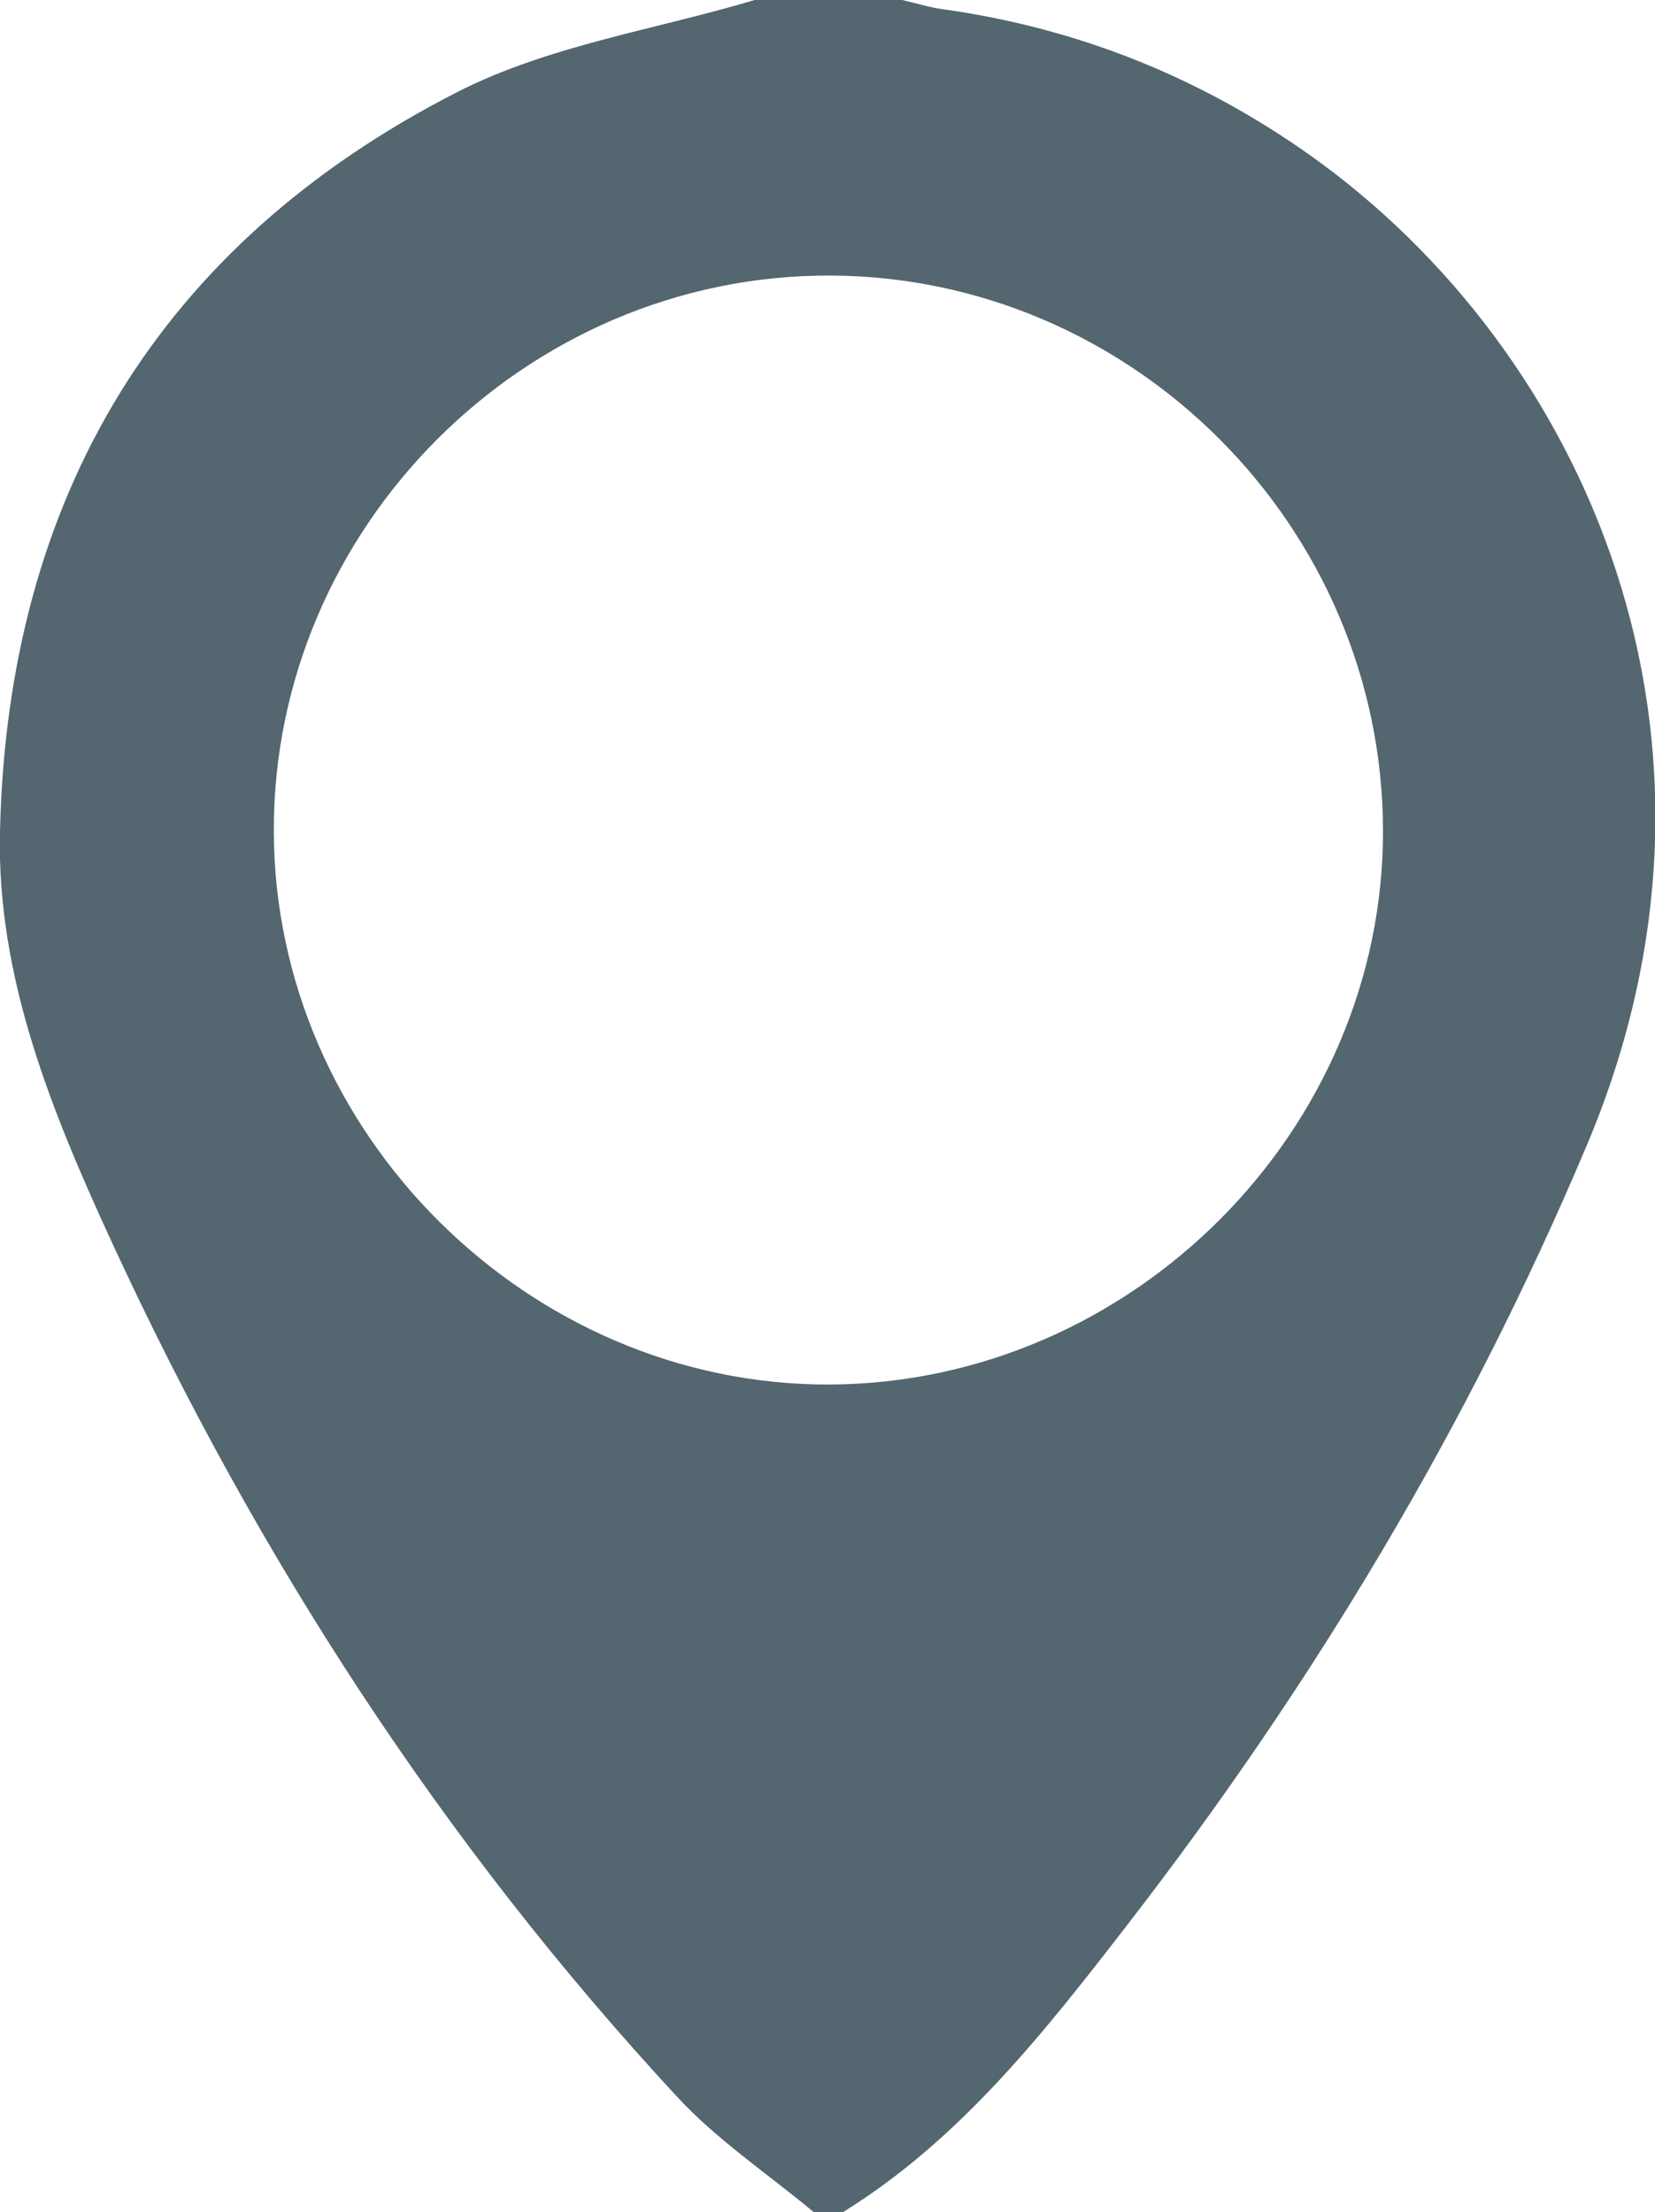 <?xml version="1.0" encoding="UTF-8"?> <!-- Generator: Adobe Illustrator 26.3.1, SVG Export Plug-In . SVG Version: 6.00 Build 0) --> <svg xmlns="http://www.w3.org/2000/svg" xmlns:xlink="http://www.w3.org/1999/xlink" x="0px" y="0px" viewBox="0 0 36.69 49.05" style="enable-background:new 0 0 36.69 49.05;" xml:space="preserve"> <style type="text/css"> .st0{opacity:0.2;} .st1{fill:#FFFFFF;} .st2{opacity:0.2;fill:#54666F;} .st3{fill:#A7A8AB;} .st4{fill:#EC1C24;} .st5{fill:url(#SVGID_1_);} .st6{opacity:0.5;fill:url(#SVGID_00000023972766061333929080000014643193299433471116_);} .st7{opacity:0.5;fill:#697A83;} .st8{fill:#DDE0E2;} .st9{fill:#FBD2D3;} .st10{fill:#54666F;} .st11{fill-rule:evenodd;clip-rule:evenodd;fill:#697A83;} .st12{fill:#697A83;} .st13{clip-path:url(#SVGID_00000021104532460699266090000006377909306606698624_);fill:#697A83;} </style> <g id="Слой_2"> </g> <g id="Слой_1"> <g> <g> <path class="st10" d="M18.69,49.05c-0.22,0-0.44,0-0.65,0c-1.02-0.85-2.16-1.61-3.05-2.58C9.8,40.86,5.7,34.52,2.5,27.59 c-1.34-2.91-2.58-5.91-2.5-9.16c0.17-7.4,3.52-13.01,10.14-16.39c2.02-1.03,4.38-1.38,6.59-2.04c1.09,0,2.18,0,3.27,0 c0.31,0.07,0.62,0.17,0.94,0.21c2.96,0.42,5.66,1.5,8.1,3.23c6.1,4.33,9.95,12.93,6.14,21.95C32.55,31.63,29.12,37.34,25,42.67 C23.16,45.05,21.3,47.43,18.69,49.05z M18.4,6.11C11.65,6.09,6.05,11.69,6.07,18.44c0.02,6.68,5.64,12.28,12.32,12.26 c6.7-0.03,12.29-5.63,12.27-12.3C30.64,11.67,25.11,6.13,18.4,6.11z"></path> </g> </g> </g> </svg> 